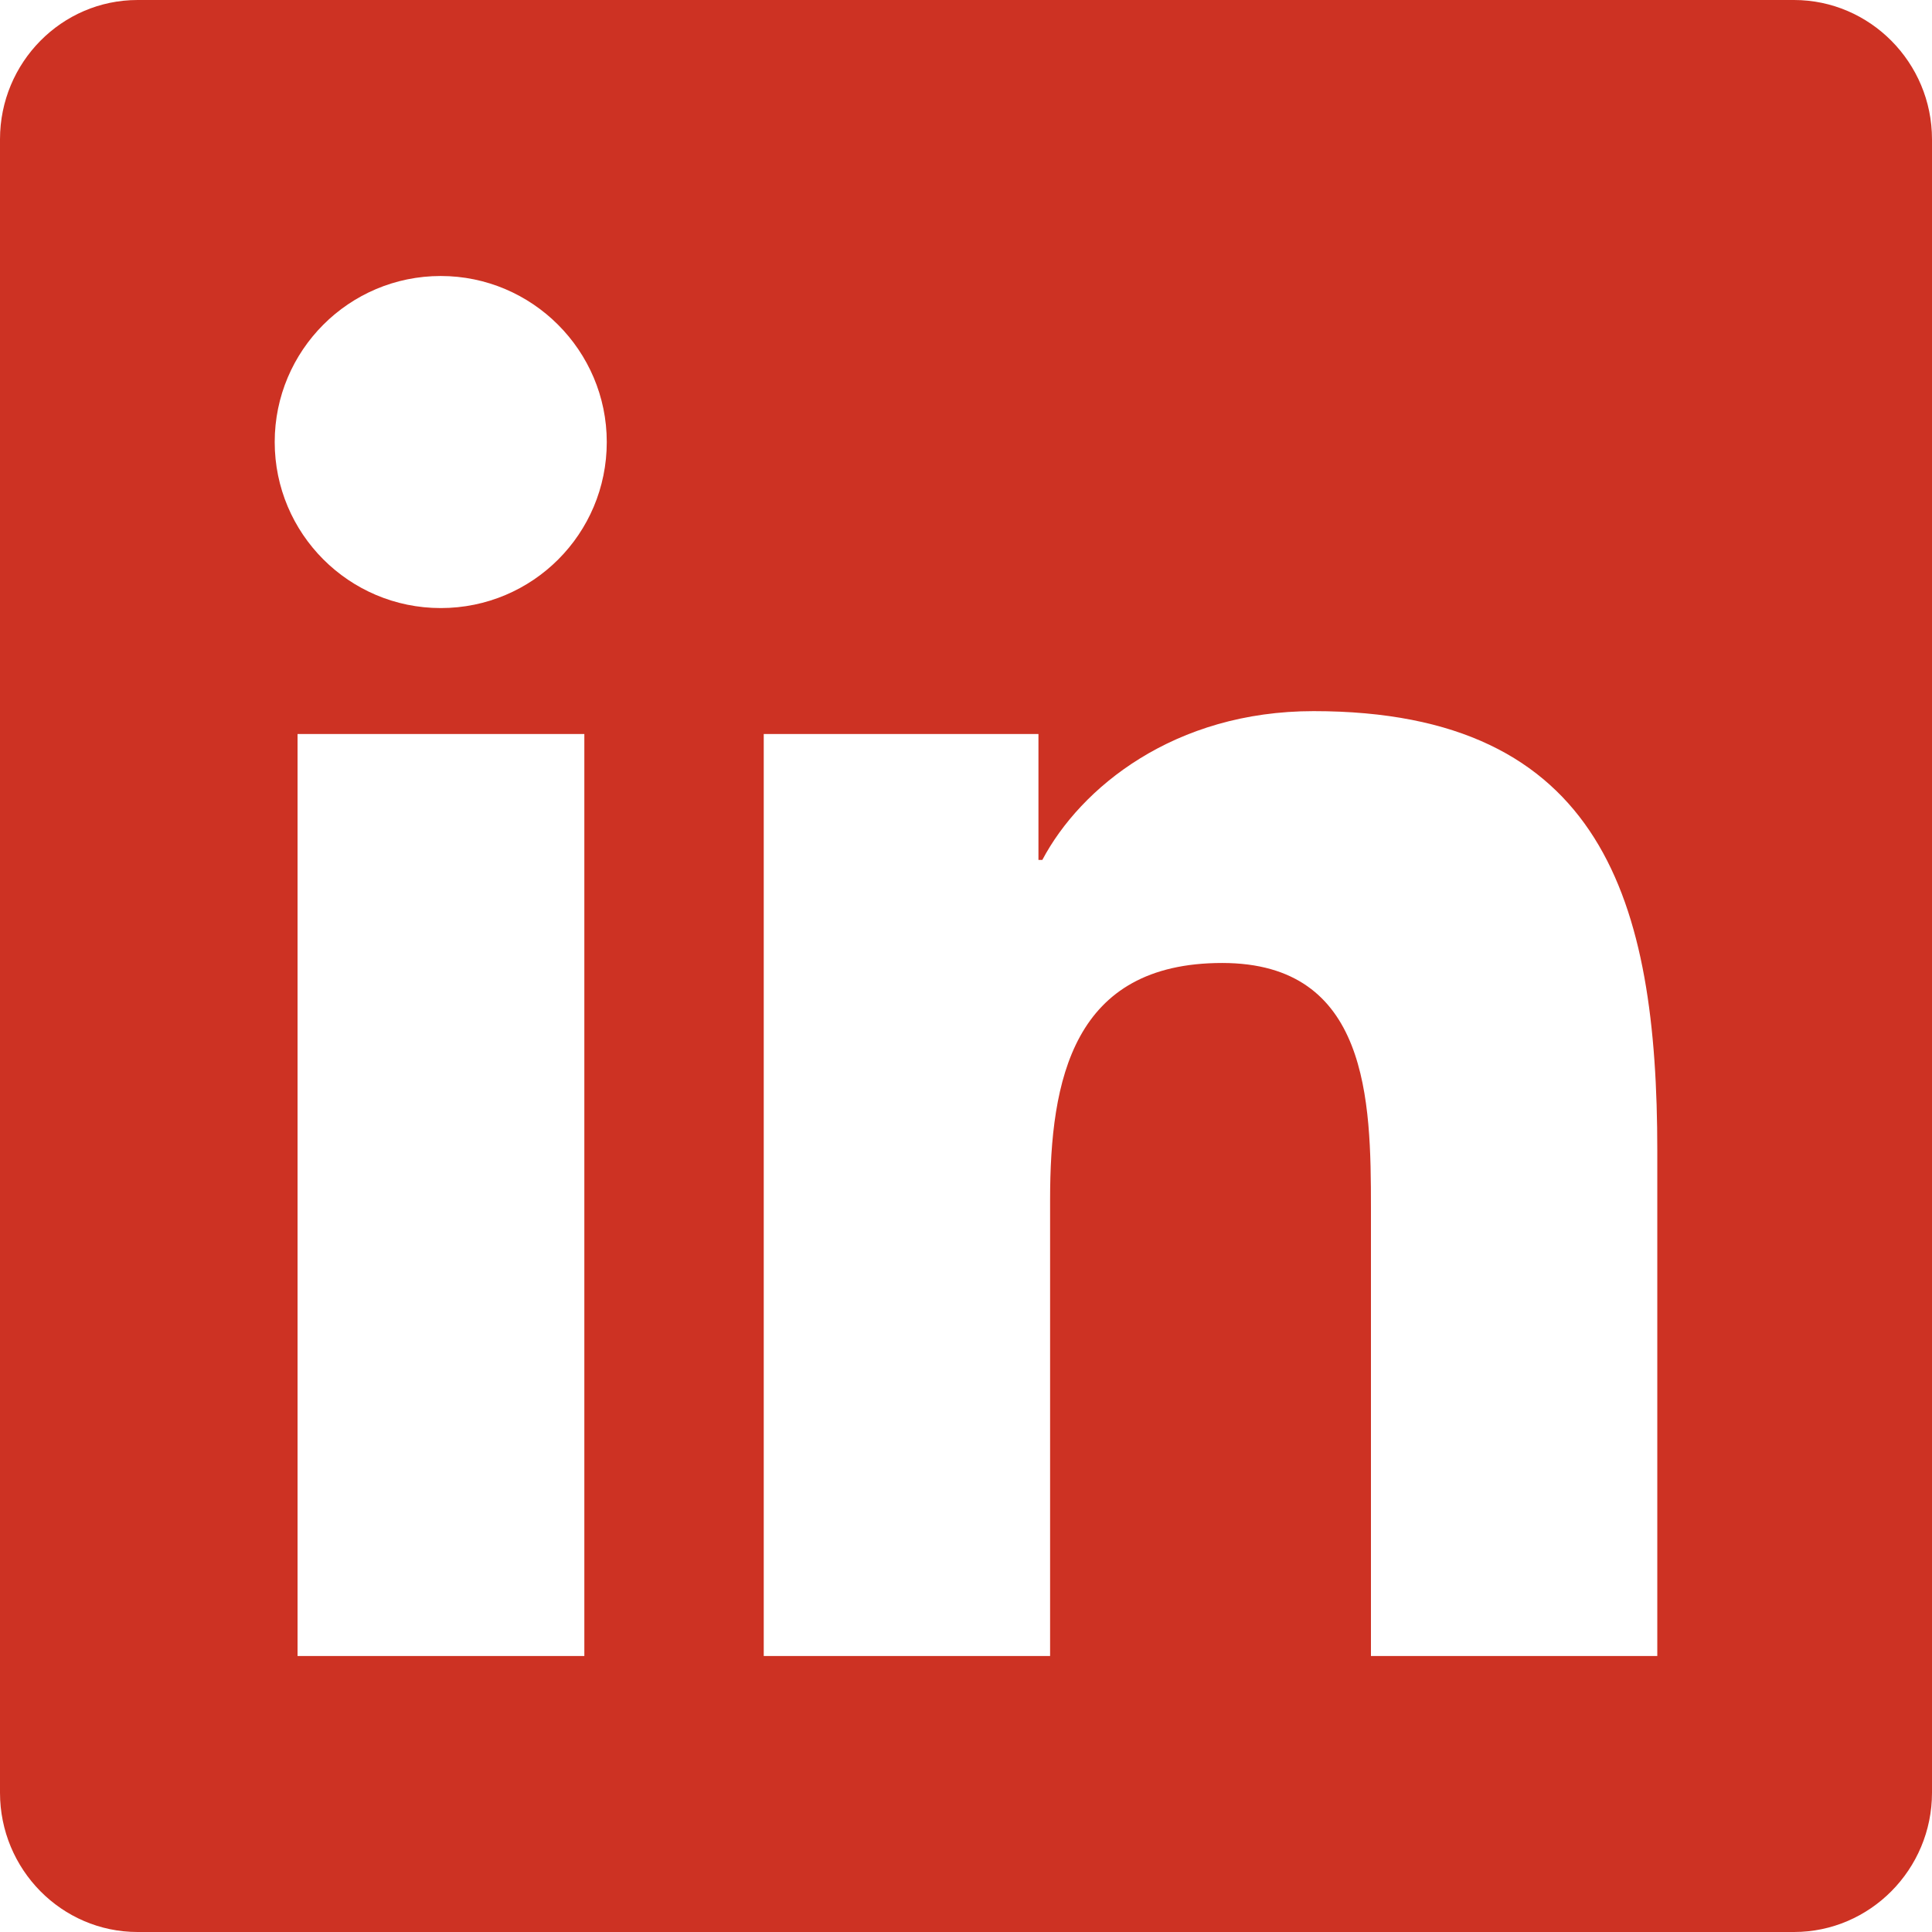 <?xml version="1.0" encoding="UTF-8"?>
<!-- Generator: $$$/GeneralStr/196=Adobe Illustrator 27.6.0, SVG Export Plug-In . SVG Version: 6.00 Build 0)  -->
<svg xmlns="http://www.w3.org/2000/svg" xmlns:xlink="http://www.w3.org/1999/xlink" version="1.1" id="Ebene_1" x="0px" y="0px" viewBox="0 0 448 448" style="enable-background:new 0 0 448 448;" xml:space="preserve">
<style type="text/css">
	.st0{fill:#CD3223;}
</style>
<path class="st0" d="M416,0H31.9C14.3,0,0,14.5,0,32.3v383.4C0,433.5,14.3,448,31.9,448H416c17.6,0,32-14.5,32-32.3V32.3  C448,14.5,433.6,0,416,0z M135.4,384H69V170.2h66.5V384H135.4z M102.2,141c-21.3,0-38.5-17.3-38.5-38.5S80.9,64,102.2,64  c21.2,0,38.5,17.3,38.5,38.5C140.7,123.8,123.5,141,102.2,141z M384.3,384h-66.4V280c0-24.8-0.5-56.7-34.5-56.7  c-34.6,0-39.9,27-39.9,54.9V384h-66.4V170.2h63.7v29.2h0.9c8.9-16.8,30.6-34.5,62.9-34.5c67.2,0,79.7,44.3,79.7,101.9V384z"></path>
</svg>
